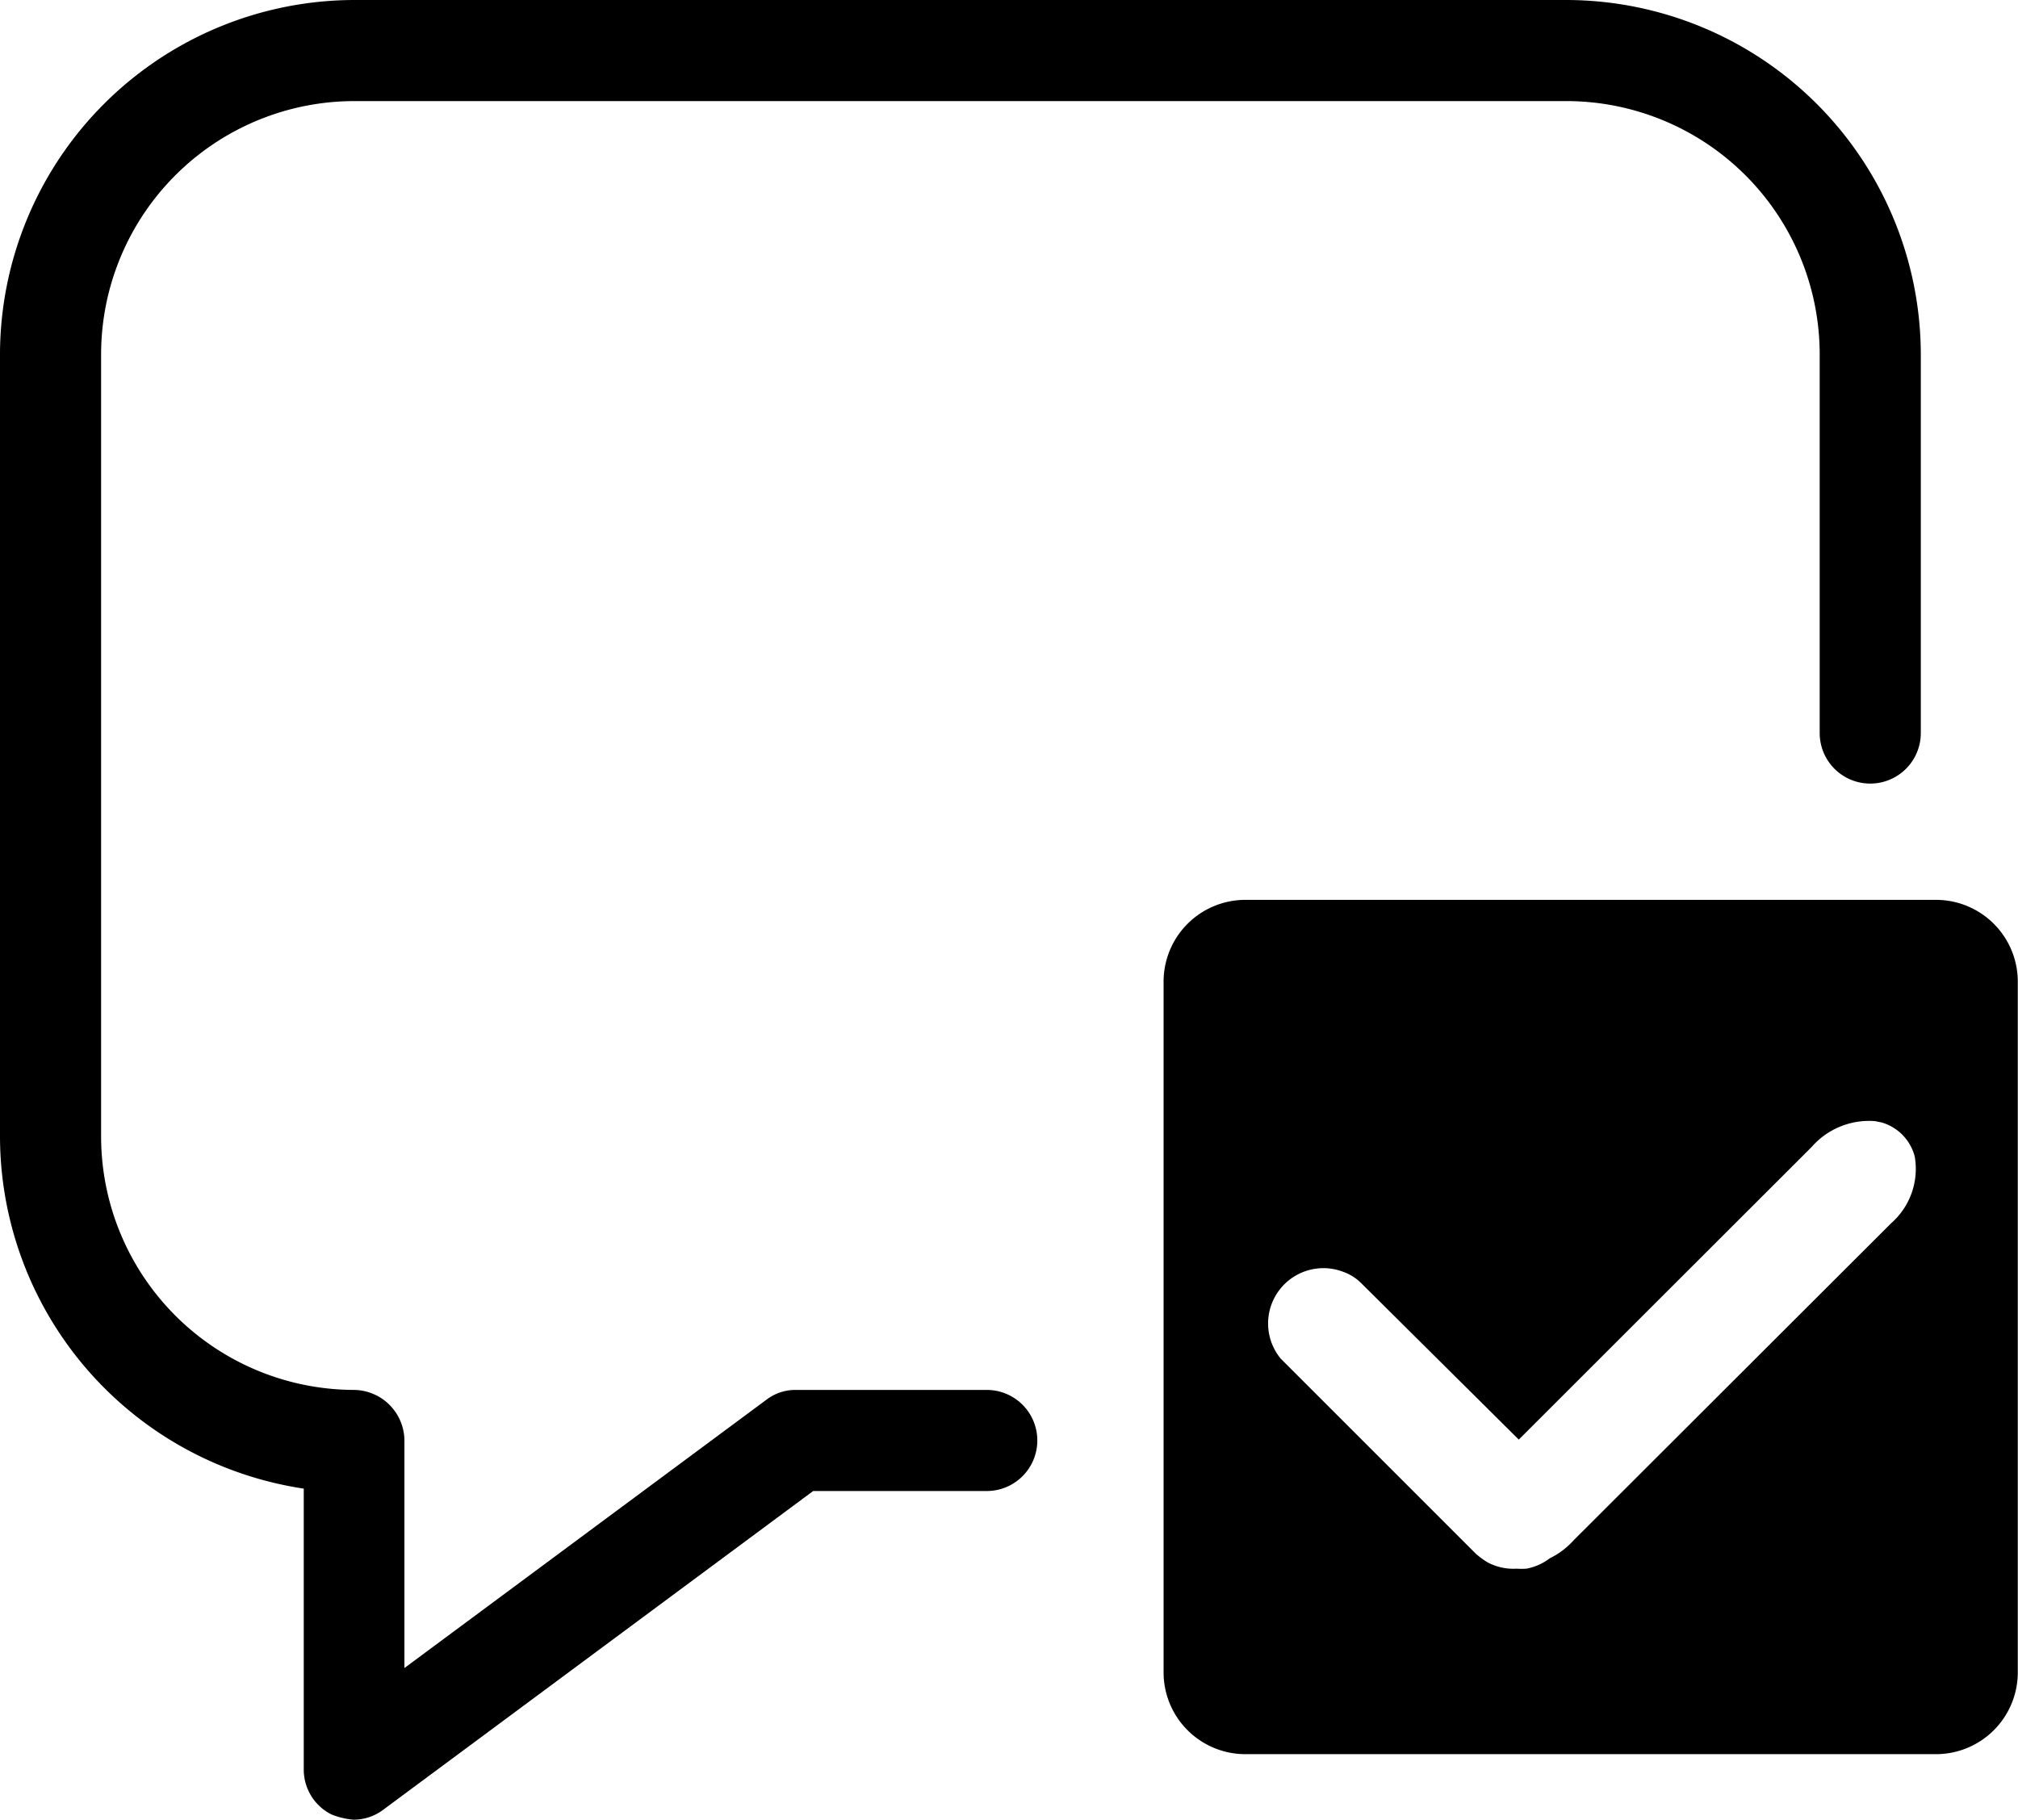 <?xml version="1.0" encoding="UTF-8"?> <svg xmlns="http://www.w3.org/2000/svg" id="Layer_1" data-name="Layer 1" viewBox="0 0 93.01 83.88"><title>icon_finished_assigned_reviews_black</title><path d="M14,68.62V81.55a2.31,2.31,0,0,0,1.28,2.09,3.48,3.48,0,0,0,1,.24,2.27,2.27,0,0,0,1.4-.47l19.8-14.68h8a2.33,2.33,0,0,0,0-4.66H36.69a2.2,2.2,0,0,0-1.39.47L18.64,76.89V66.4a2.35,2.35,0,0,0-2.33-2.33A11.69,11.69,0,0,1,4.66,52.43V16.31A11.68,11.68,0,0,1,16.31,4.66H72.22A11.68,11.68,0,0,1,83.87,16.31V33.79a2.33,2.33,0,0,0,4.66,0V16.31A16.36,16.36,0,0,0,72.22,0H16.31A16.36,16.36,0,0,0,0,16.31V52.43A16.44,16.44,0,0,0,14,68.62Z"></path><path d="M89.24,41.48H57.4a3.77,3.77,0,0,0-3.77,3.77V77.09a3.77,3.77,0,0,0,3.77,3.77H89.24A3.77,3.77,0,0,0,93,77.09V45.25A3.77,3.77,0,0,0,89.24,41.48Zm-2.07,14.9L72.53,71a3.55,3.55,0,0,1-1.1.83,2.51,2.51,0,0,1-1.08.48,3.42,3.42,0,0,1-.45,0A2.52,2.52,0,0,1,68.53,72a4.29,4.29,0,0,1-.5-.37l-9-9a2.55,2.55,0,0,1,2.89-4,2.23,2.23,0,0,1,.69.4l.11.1L70,66.36l13.51-13.5a3.51,3.51,0,0,1,2.91-1.18l.3.06a2.21,2.21,0,0,1,1.53,1.57A3.33,3.33,0,0,1,87.17,56.38Z"></path></svg> 
